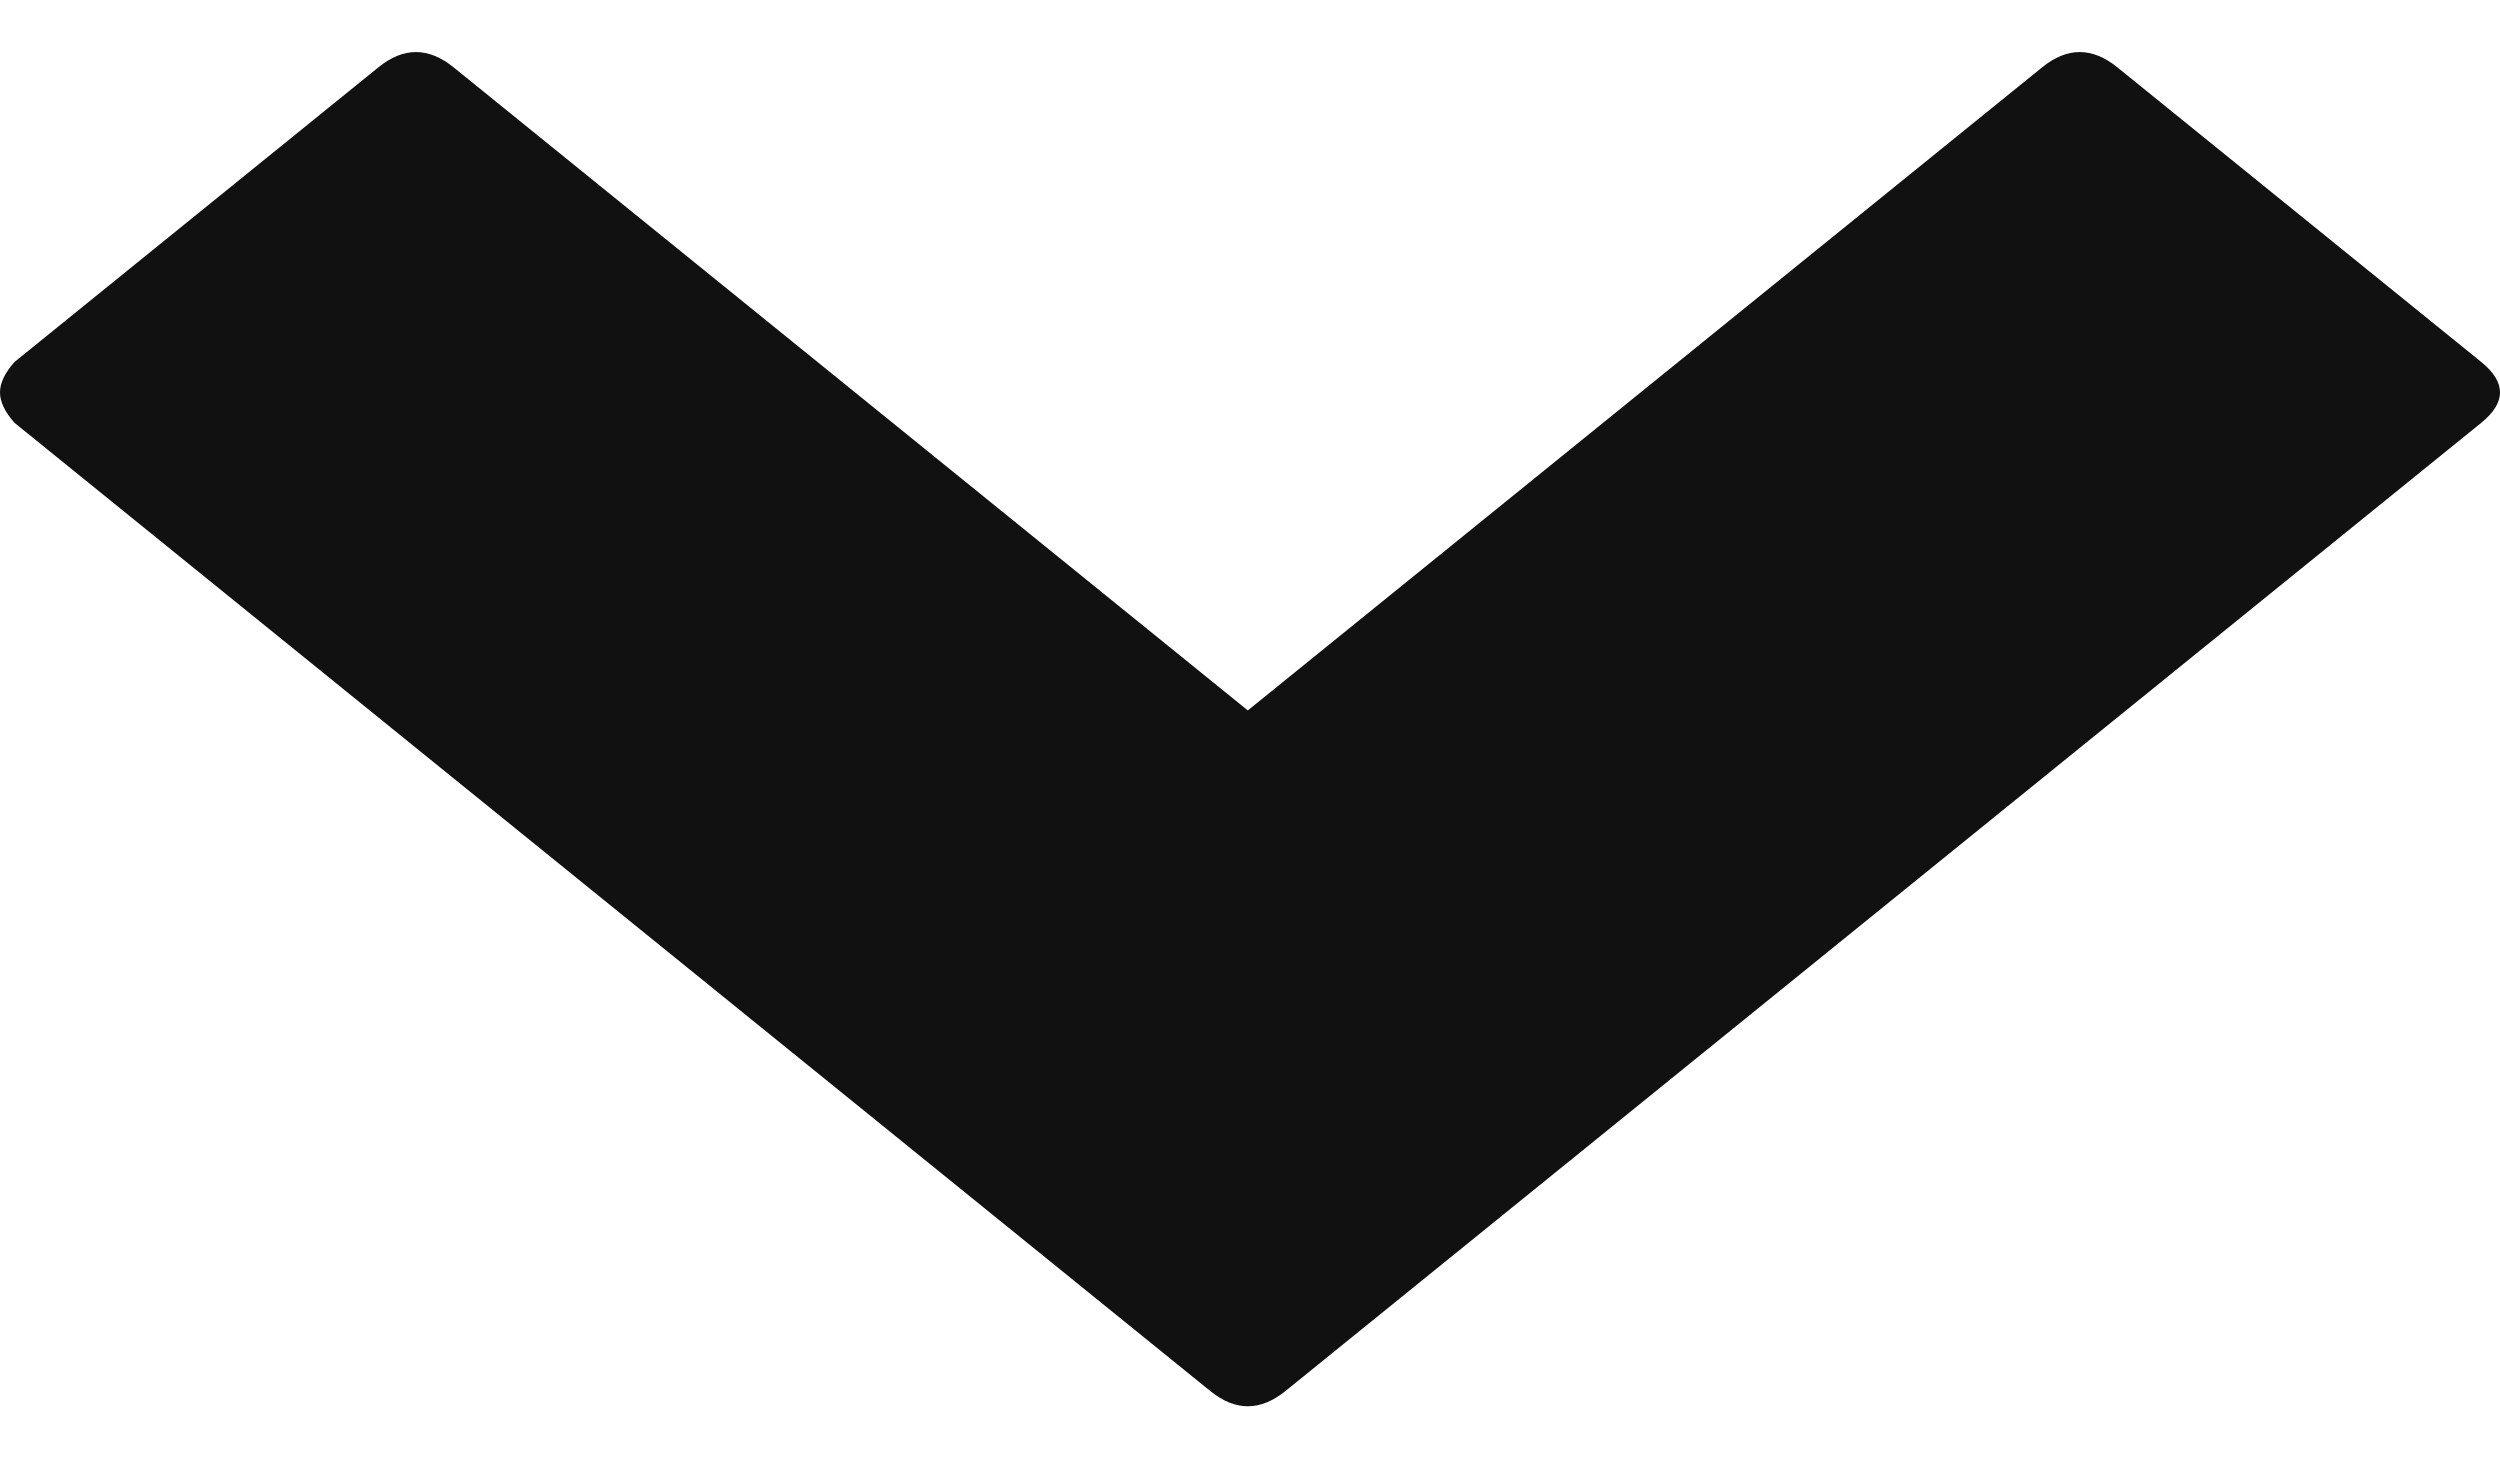 <svg width="24" height="14" viewBox="0 0 24 14" fill="none" xmlns="http://www.w3.org/2000/svg">
<path d="M0.139 3.475C0.046 3.58 -4.29376e-07 3.677 -4.2545e-07 3.767C-4.21524e-07 3.857 0.046 3.954 0.139 4.059L11.619 13.354C11.859 13.549 12.099 13.549 12.34 13.354L23.82 4.059C24.06 3.864 24.06 3.67 23.82 3.475L20.326 0.646C20.085 0.451 19.845 0.451 19.605 0.646L11.979 6.82L4.354 0.646C4.113 0.451 3.873 0.451 3.633 0.646L0.139 3.475Z" fill="#111111"/>
</svg>
